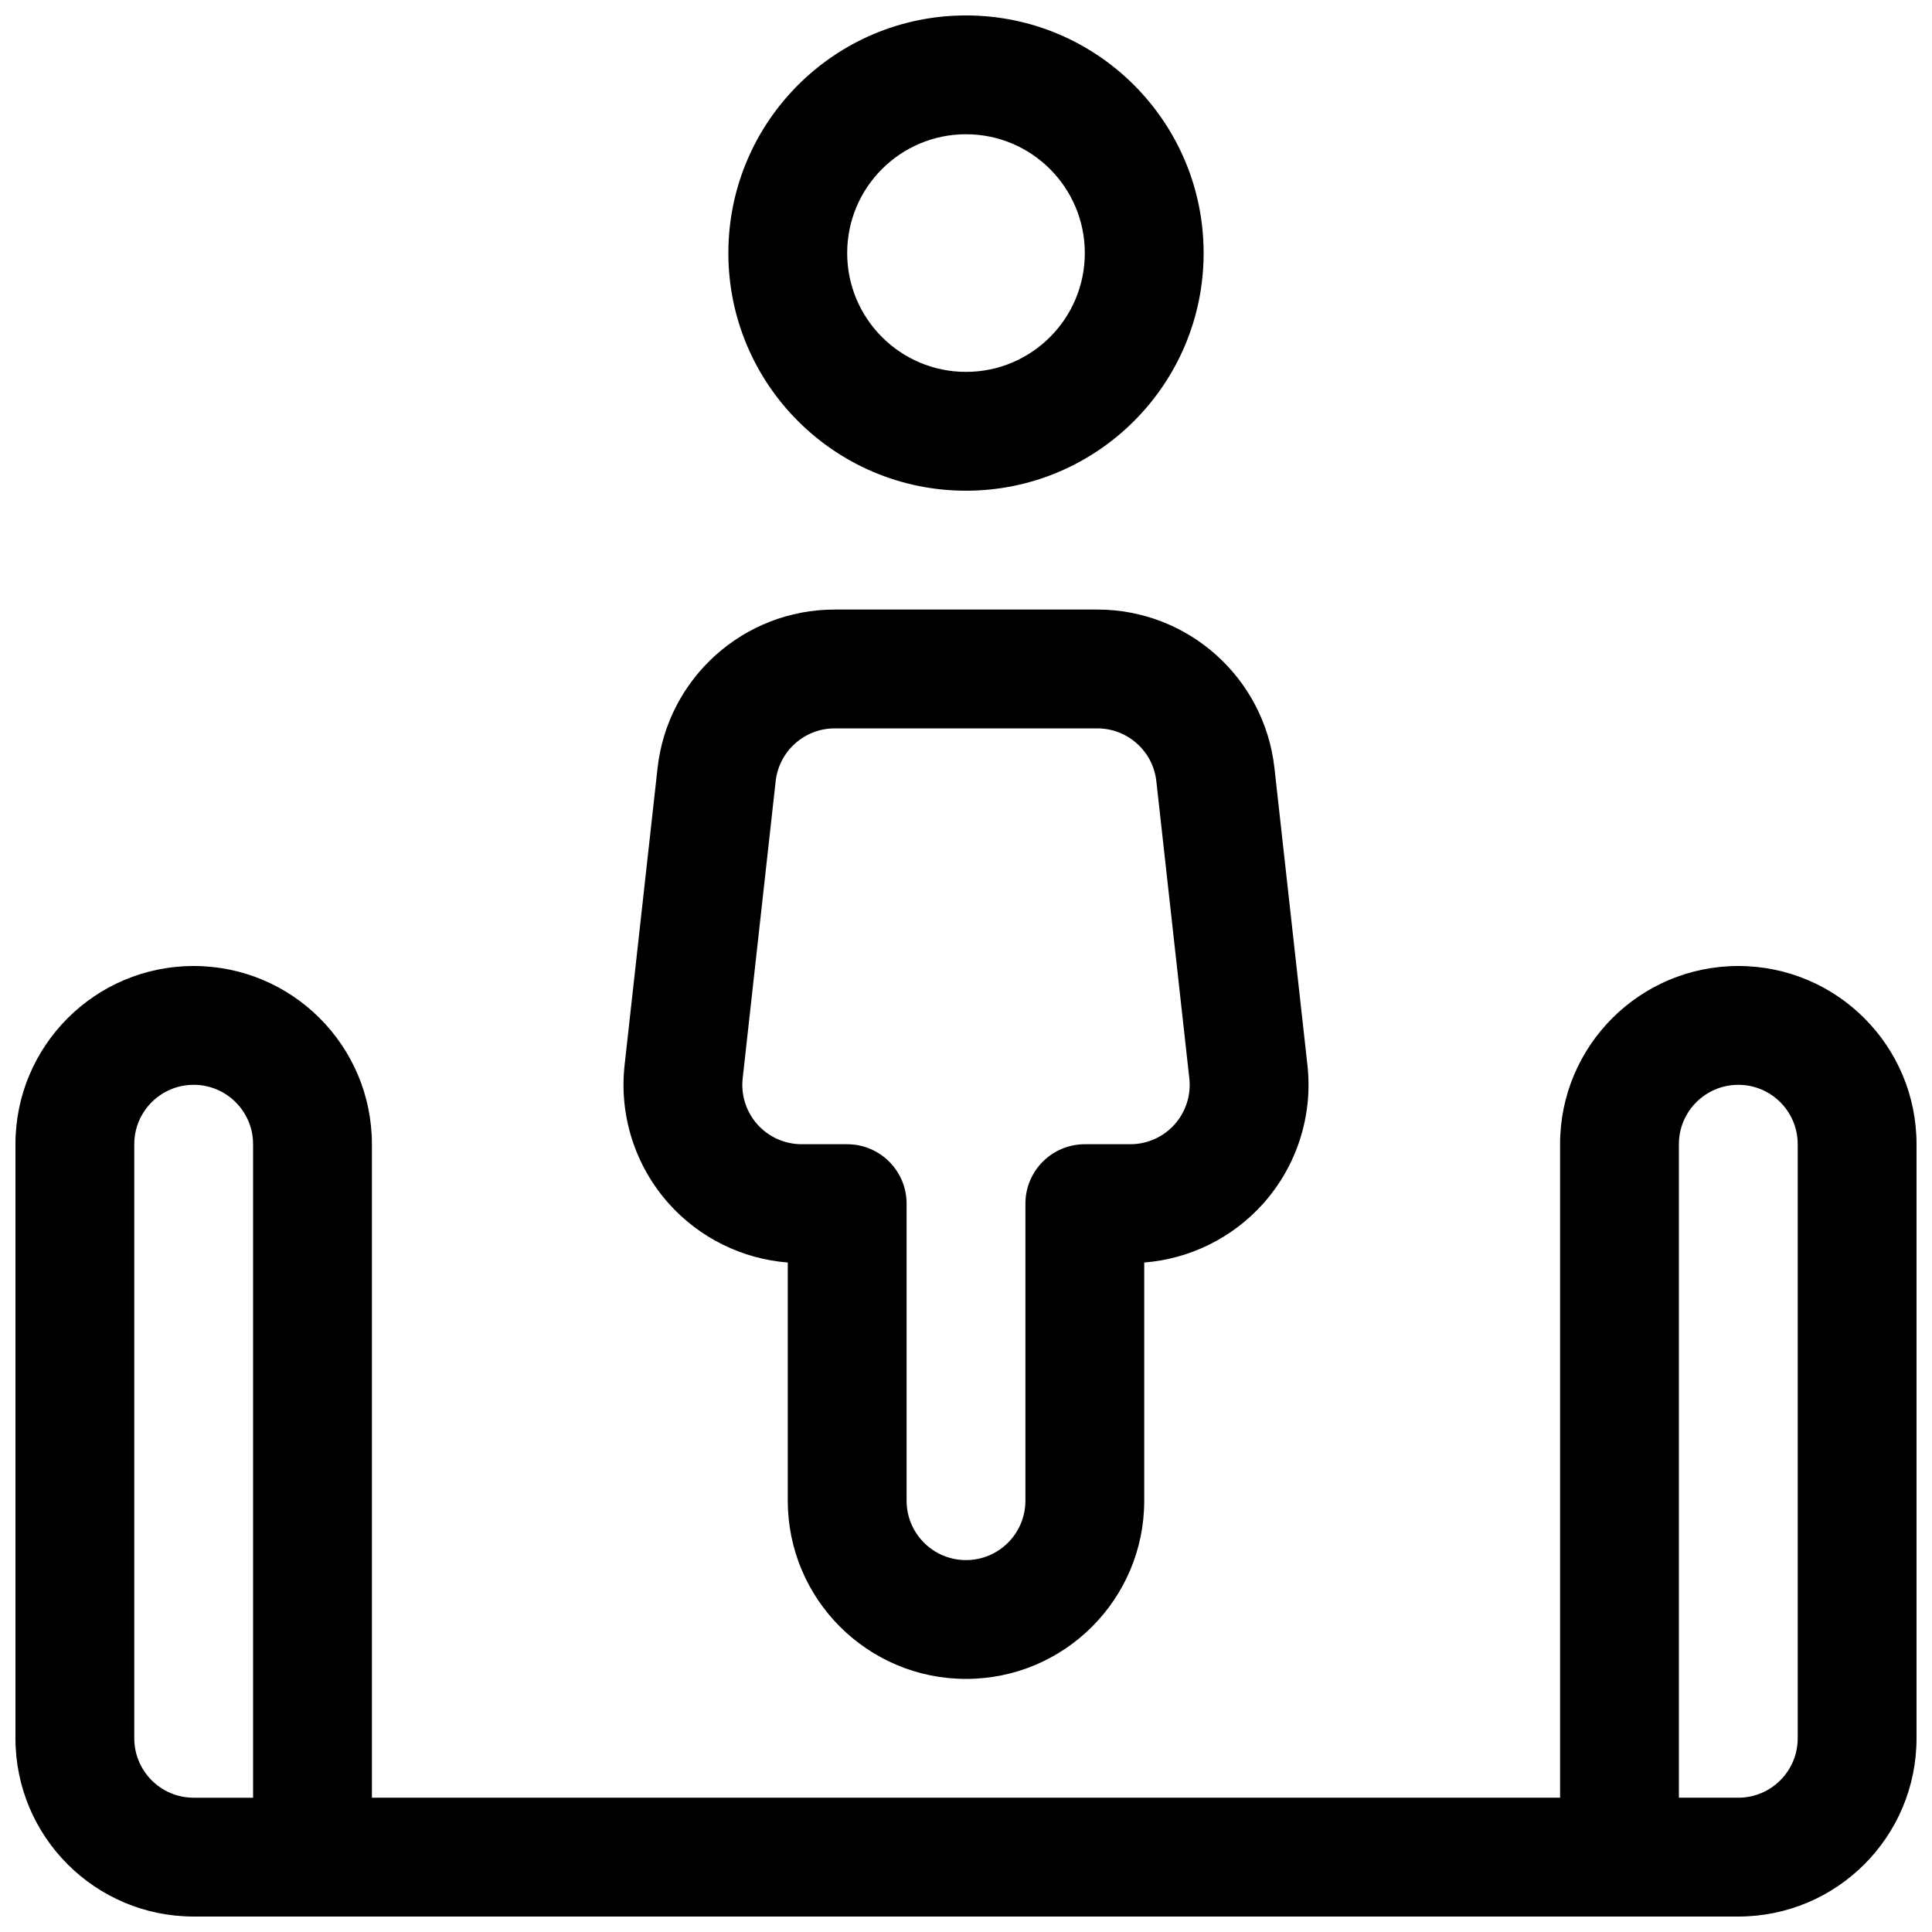 <?xml version="1.0" encoding="UTF-8"?>
<!-- Uploaded to: ICON Repo, www.svgrepo.com, Generator: ICON Repo Mixer Tools -->
<svg width="800px" height="800px" version="1.1" viewBox="144 144 512 512" xmlns="http://www.w3.org/2000/svg">
 <defs>
  <clipPath id="d">
   <path d="m148.09 400h94.906v251.9h-94.906z"/>
  </clipPath>
  <clipPath id="c">
   <path d="m557 400h94.902v251.9h-94.902z"/>
  </clipPath>
  <clipPath id="b">
   <path d="m337 148.09h126v126.91h-126z"/>
  </clipPath>
  <clipPath id="a">
   <path d="m211 620h378v31.902h-378z"/>
  </clipPath>
 </defs>
 <g clip-path="url(#d)">
  <path d="m242.56 447.23c0-26.086-21.141-47.23-47.234-47.23v15.742-15.742c-26.094 0-47.23 21.145-47.23 47.23v157.44c0 26.086 21.137 47.23 47.23 47.23h31.488c8.691 0 15.746-7.051 15.746-15.742zm-31.488 0c0-8.691-7.055-15.742-15.746-15.742v-15.746 15.746c-8.691 0-15.742 7.051-15.742 15.742v157.44c0 8.691 7.051 15.742 15.742 15.742h15.746z" fill-rule="evenodd"/>
 </g>
 <g clip-path="url(#c)">
  <path d="m651.9 447.23c0-26.086-21.137-47.23-47.23-47.23v15.742-15.742c-26.094 0-47.234 21.145-47.234 47.23v188.93c0 8.691 7.055 15.742 15.746 15.742h31.488c26.094 0 47.23-21.145 47.23-47.23zm-31.488 0c0-8.691-7.051-15.742-15.742-15.742v-15.746 15.746c-8.691 0-15.746 7.051-15.746 15.742v173.18h15.746c8.691 0 15.742-7.051 15.742-15.742z" fill-rule="evenodd"/>
 </g>
 <g clip-path="url(#b)">
  <path d="m400 148.09c-34.766 0-62.977 28.215-62.977 62.977 0 34.762 28.211 62.977 62.977 62.977 34.762 0 62.973-28.215 62.973-62.977 0-34.762-28.211-62.977-62.973-62.977zm0 31.488c17.379 0 31.488 14.105 31.488 31.488 0 17.383-14.109 31.488-31.488 31.488-17.383 0-31.488-14.105-31.488-31.488 0-17.383 14.105-31.488 31.488-31.488z" fill-rule="evenodd"/>
 </g>
 <path d="m352.77 478.58c-12.059-0.945-23.363-6.504-31.504-15.586-8.957-10.016-13.223-23.367-11.742-36.715 2.691-24.262 6.234-56.145 8.734-78.723 2.664-23.93 22.879-42.02 46.949-42.02h69.59c24.074 0 44.289 18.09 46.949 42.02 2.504 22.578 6.047 54.461 8.738 78.723 1.48 13.348-2.789 26.699-11.746 36.715-8.141 9.082-19.445 14.641-31.504 15.586v63.117c0 26.09-21.145 47.23-47.23 47.23v-15.742 15.742c-26.09 0-47.234-21.141-47.234-47.23zm31.488-15.602c0-8.691-7.055-15.746-15.742-15.746h-12.047c-4.484 0-8.754-1.906-11.742-5.242-2.977-3.336-4.41-7.793-3.906-12.234 2.691-24.262 6.234-56.141 8.738-78.719 0.883-7.984 7.637-14.012 15.648-14.012h69.59c8.012 0 14.77 6.027 15.648 14.012 2.504 22.578 6.047 54.457 8.738 78.719 0.504 4.441-0.93 8.898-3.902 12.234-2.992 3.336-7.258 5.242-11.746 5.242h-12.043c-8.691 0-15.746 7.055-15.746 15.746v78.719c0 8.691-7.055 15.746-15.742 15.746v15.742-15.742c-8.691 0-15.746-7.055-15.746-15.746v-78.719z" fill-rule="evenodd"/>
 <g clip-path="url(#a)">
  <path d="m226.81 651.9h346.37c8.691 0 15.742-7.051 15.742-15.742s-7.051-15.746-15.742-15.746h-346.37c-8.688 0-15.742 7.055-15.742 15.746s7.055 15.742 15.742 15.742z" fill-rule="evenodd"/>
 </g>
</svg>